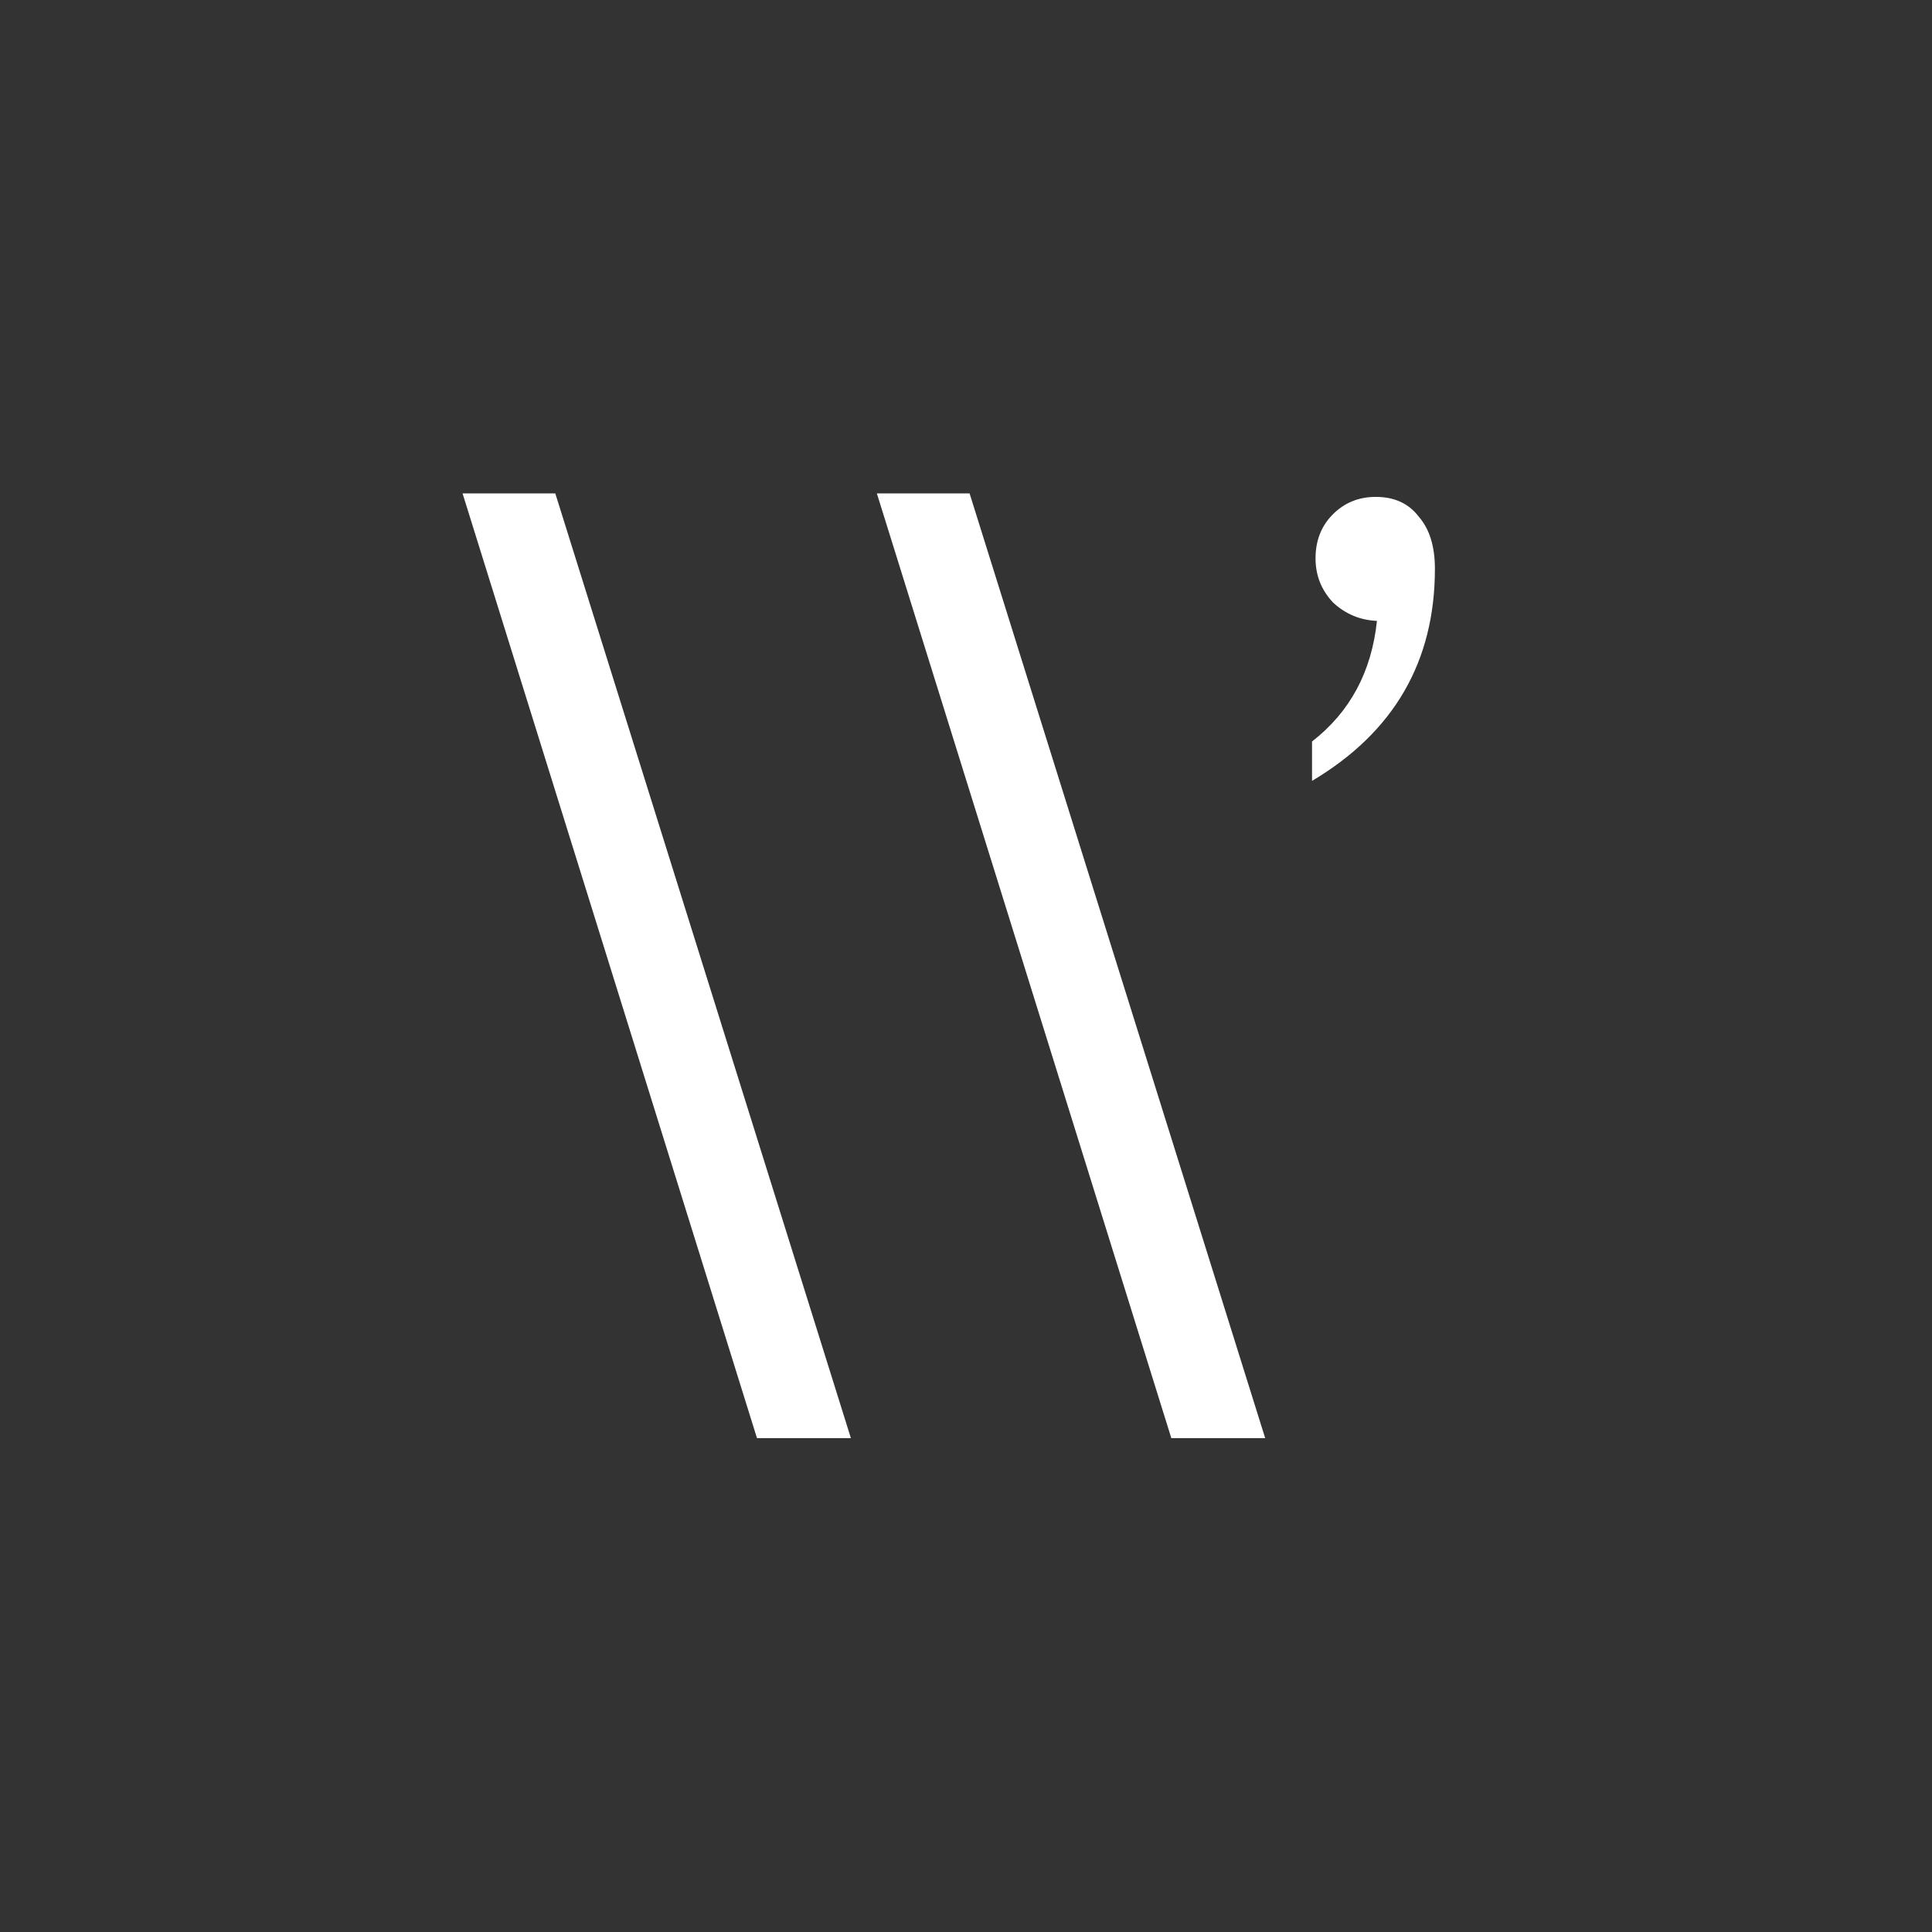<svg width="48" height="48" viewBox="0 0 48 48" fill="none" xmlns="http://www.w3.org/2000/svg">
<rect x="0" y="0" width="48" height="48" fill="#333333" stroke="none"/>
<g clip-path="url(#clip0_4188_248)">
<path d="M11.492 12.258H13.796L21.14 35.73H18.807L11.492 12.258ZM21.785 12.258H24.089L31.433 35.73H29.101L21.785 12.258ZM32.597 18.422C33.538 17.692 34.076 16.694 34.21 15.426C33.788 15.407 33.423 15.254 33.116 14.966C32.828 14.658 32.684 14.294 32.684 13.871C32.684 13.43 32.828 13.065 33.116 12.777C33.404 12.489 33.759 12.345 34.181 12.345C34.642 12.345 34.998 12.508 35.247 12.834C35.516 13.142 35.65 13.574 35.65 14.13C35.65 16.434 34.633 18.191 32.597 19.401V18.422Z" fill="white"/>
</g>
<defs>
<clipPath id="clip0_4188_248">
<rect width="48" height="48" fill="white"/>
</clipPath>
</defs>
</svg>

